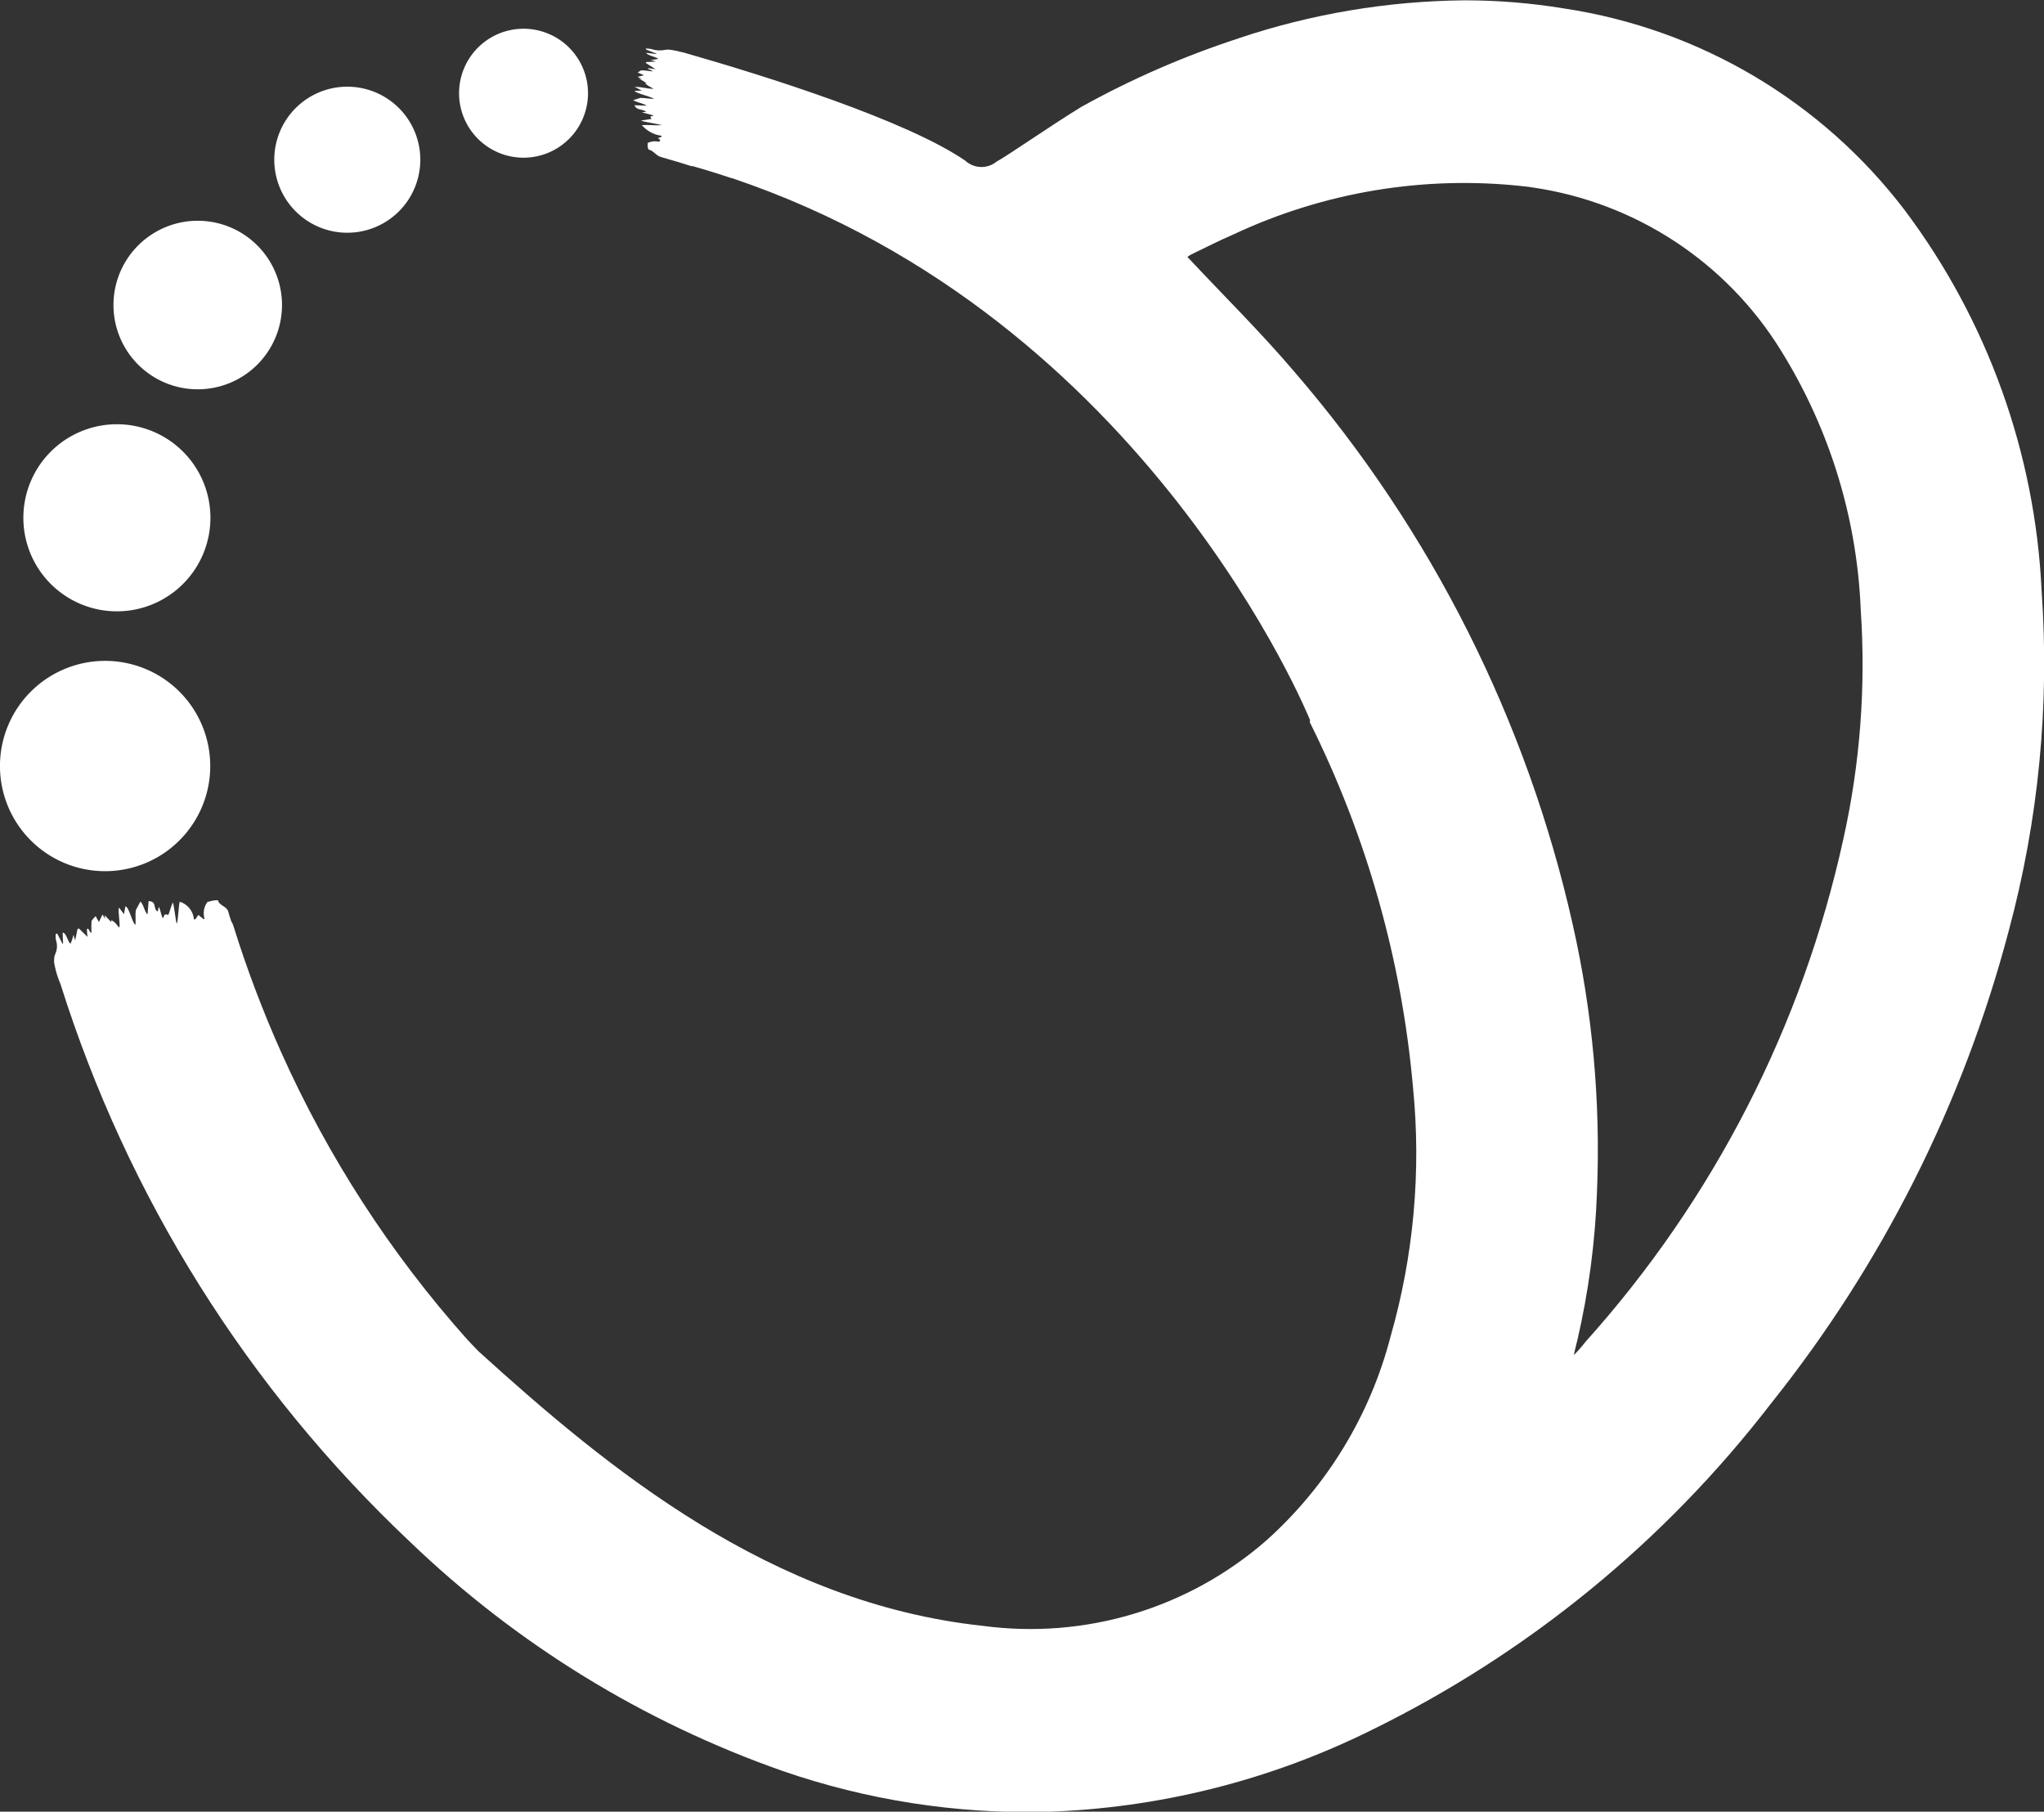 <svg xmlns="http://www.w3.org/2000/svg" xmlns:xlink="http://www.w3.org/1999/xlink" width="56.689" height="50.24" viewBox="0 0 56.689 50.24">
  <rect x="0" y="0" width="56.689" height="50.24" fill="#333333" stroke="none"/>
  <defs>
    <clipPath id="clip-path">
      <path id="Path_36" data-name="Path 36" d="M198.507,154.414a21.613,21.613,0,0,0,.551-4.161,28.315,28.315,0,0,0-.672-7.389,35.311,35.311,0,0,0-7.715-15.326c-.934-1.1-1.966-2.115-2.973-3.192a.875.875,0,0,1,.109-.07c.393-.187.772-.386,1.168-.554a15.039,15.039,0,0,1,8.06-1.334,9.738,9.738,0,0,1,6.963,4.3,14.73,14.73,0,0,1,2.375,7.459,22.255,22.255,0,0,1-.481,6.333,30.676,30.676,0,0,1-7.148,13.945,3.957,3.957,0,0,1-.326.373c.006-.063.074-.322.087-.383m-9.383-36.132a24.805,24.805,0,0,0-4.363,1.9c-.938.578-2.044,1.353-2.348,1.516a.665.665,0,0,1-.877-.025c-1.653-1.127-5.519-2.342-7.82-3l-.036-.006a2.341,2.341,0,0,0-.289-.062.468.468,0,0,0-.187,0,.716.716,0,0,1-.374-.026.947.947,0,0,0-.149-.014v.026l.295.118v.01l-.285-.033c.027.072.31.121.332.167a2,2,0,0,1-.214.032,1.116,1.116,0,0,1,.153.042l-.28.015v.025l.266.172-.205-.029,0,.021.117.053v.016c-.1-.011-.2-.028-.295-.029-.034,0-.064.033-.111.061l.173.074-.178.048.13.054-.09-.013.214.132h-.05l.074.058c0,.009.167.092.169.1a1.606,1.606,0,0,1-.256-.029,1.645,1.645,0,0,0-.272-.029l.2.106-.2.007c.022.068.513.17.531.224l-.178-.015a1.413,1.413,0,0,0-.19-.014l-.2.06c.059.056.313.1.37.156-.045,0-.288-.01-.336-.013.061.16.238.089.322.189h-.111c.039.033.272.067.317.105-.06.017-.123,0-.054.086-.022.008-.253.034-.295.049.075.031.516.1.581.123a2.178,2.178,0,0,1-.288,0,2.142,2.142,0,0,0-.268,0,.862.862,0,0,0,.547.295v.027l-.1.039.062.046c-.006.015-.011.029-.018.044s0,.008,0,.013a.5.5,0,0,0-.327.028.676.676,0,0,0,0,.105c0,.028.016.08.028.082.139.031.2.172.347.208.06.015.12.034.179.051,0,0,.008.006.014.007.1.025.192.055.289.082.123.038.245.078.368.115v-.011q.564.16,1.107.343l.015,0c11.541,3.894,16.023,15.03,16.023,15.03l-.011.049a28.252,28.252,0,0,1,2.864,10.125,18.47,18.47,0,0,1-.623,6.921,11.444,11.444,0,0,1-3.435,5.642,9.941,9.941,0,0,1-7.873,2.376c-5.875-.631-10.381-4.345-13.983-7.611-.152-.159-.242-.247-.325-.341a30.952,30.952,0,0,1-5.151-7.955,31.474,31.474,0,0,1-1.326-3.508.492.492,0,0,0-.057-.121c-.03-.09-.062-.18-.085-.272-.036-.145-.253-.166-.282-.307,0-.012-.083-.008-.127,0s-.105.025-.169.041a.531.531,0,0,0-.08.465l-.02.015-.152-.121-.079.119-.042.006a.56.56,0,0,0-.393-.491c-.03.064-.047.541-.082.611-.033-.061-.074-.524-.112-.59-.031.056-.108.318-.123.346-.127-.045-.111.018-.146.09-.054-.035-.074-.279-.122-.311l-.024.124c-.147-.058-.007-.278-.256-.287,0,.052-.027.316-.029.365-.078-.043-.116-.3-.2-.35l-.125.236a.918.918,0,0,0-.007.2v.2c-.042,0-.087-.126-.134-.252s-.1-.252-.149-.252l-.039.216-.14-.187c-.029.147.039.431.014.559a.359.359,0,0,1-.069-.075.367.367,0,0,0-.069-.075l-.083-.06-.007.055-.179-.189.007.1-.068-.123-.1.212-.092-.163c-.051.062-.11.106-.114.145a2.268,2.268,0,0,0,0,.309h-.026l-.068-.109-.034.013c0,.066.009.131.016.216l-.236-.231-.039.011-.065.314a.677.677,0,0,1-.045-.153,2.4,2.4,0,0,1-.079.241h-.012c-.066-.027-.106-.295-.212-.3,0,.1.008.2.012.3l-.017.008-.146-.281-.04.008a.665.665,0,0,0,0,.158.524.524,0,0,1-.014.4h0a.507.507,0,0,0-.028.09v.031a.477.477,0,0,0,.013.2v.006a2.549,2.549,0,0,0,.161.511,36.193,36.193,0,0,0,9.691,15.463,28.576,28.576,0,0,0,10.34,6.357,20.81,20.81,0,0,0,7.247,1.133A21.855,21.855,0,0,0,192.8,165.2a31.443,31.443,0,0,0,11.081-9.055,35.492,35.492,0,0,0,6.593-13.1,28.537,28.537,0,0,0,.915-9.442,19.07,19.07,0,0,0-3.792-10.547,14.612,14.612,0,0,0-9.451-5.6,16.961,16.961,0,0,0-2.769-.226,20.291,20.291,0,0,0-6.255,1.051" transform="translate(-156.281 -117.221)" fill="none"/>
    </clipPath>
  </defs>
  <g id="Group_476" data-name="Group 476" transform="translate(12219 441.499)">
    <path id="Path_390" data-name="Path 390" d="M154.183,215.907a2.916,2.916,0,1,1-2.916-2.916,2.915,2.915,0,0,1,2.916,2.916" transform="translate(-12367.352 -636.163)" fill="#fff"/>
    <path id="Path_391" data-name="Path 391" d="M156.91,181.288a2.594,2.594,0,1,1-2.594-2.594,2.594,2.594,0,0,1,2.594,2.594" transform="translate(-12370.074 -608.428)" fill="#fff"/>
    <path id="Path_392" data-name="Path 392" d="M169.481,151.532a2.337,2.337,0,1,1-2.337-2.337,2.337,2.337,0,0,1,2.337,2.337" transform="translate(-12380.66 -584.572)" fill="#fff"/>
    <path id="Path_393" data-name="Path 393" d="M192.168,131.787a2.025,2.025,0,1,1-2.025-2.025,2.025,2.025,0,0,1,2.025,2.025" transform="translate(-12399.511 -568.857)" fill="#fff"/>
    <path id="Path_394" data-name="Path 394" d="M218.484,123.148a1.788,1.788,0,1,1-1.788-1.788,1.788,1.788,0,0,1,1.788,1.788" transform="translate(-12421.176 -562.062)" fill="#fff"/>
    <g id="Group_475" data-name="Group 475" transform="translate(-12217.485 -441.499)">
      <g id="Group_9" data-name="Group 9" transform="translate(0 0)" clip-path="url(#clip-path)">
        <rect id="Rectangle_6" data-name="Rectangle 6" width="62.884" height="58.724" transform="translate(-8.175 1.371) rotate(-9.5)" fill="#fff"/>
      </g>
    </g>
  </g>
</svg>
